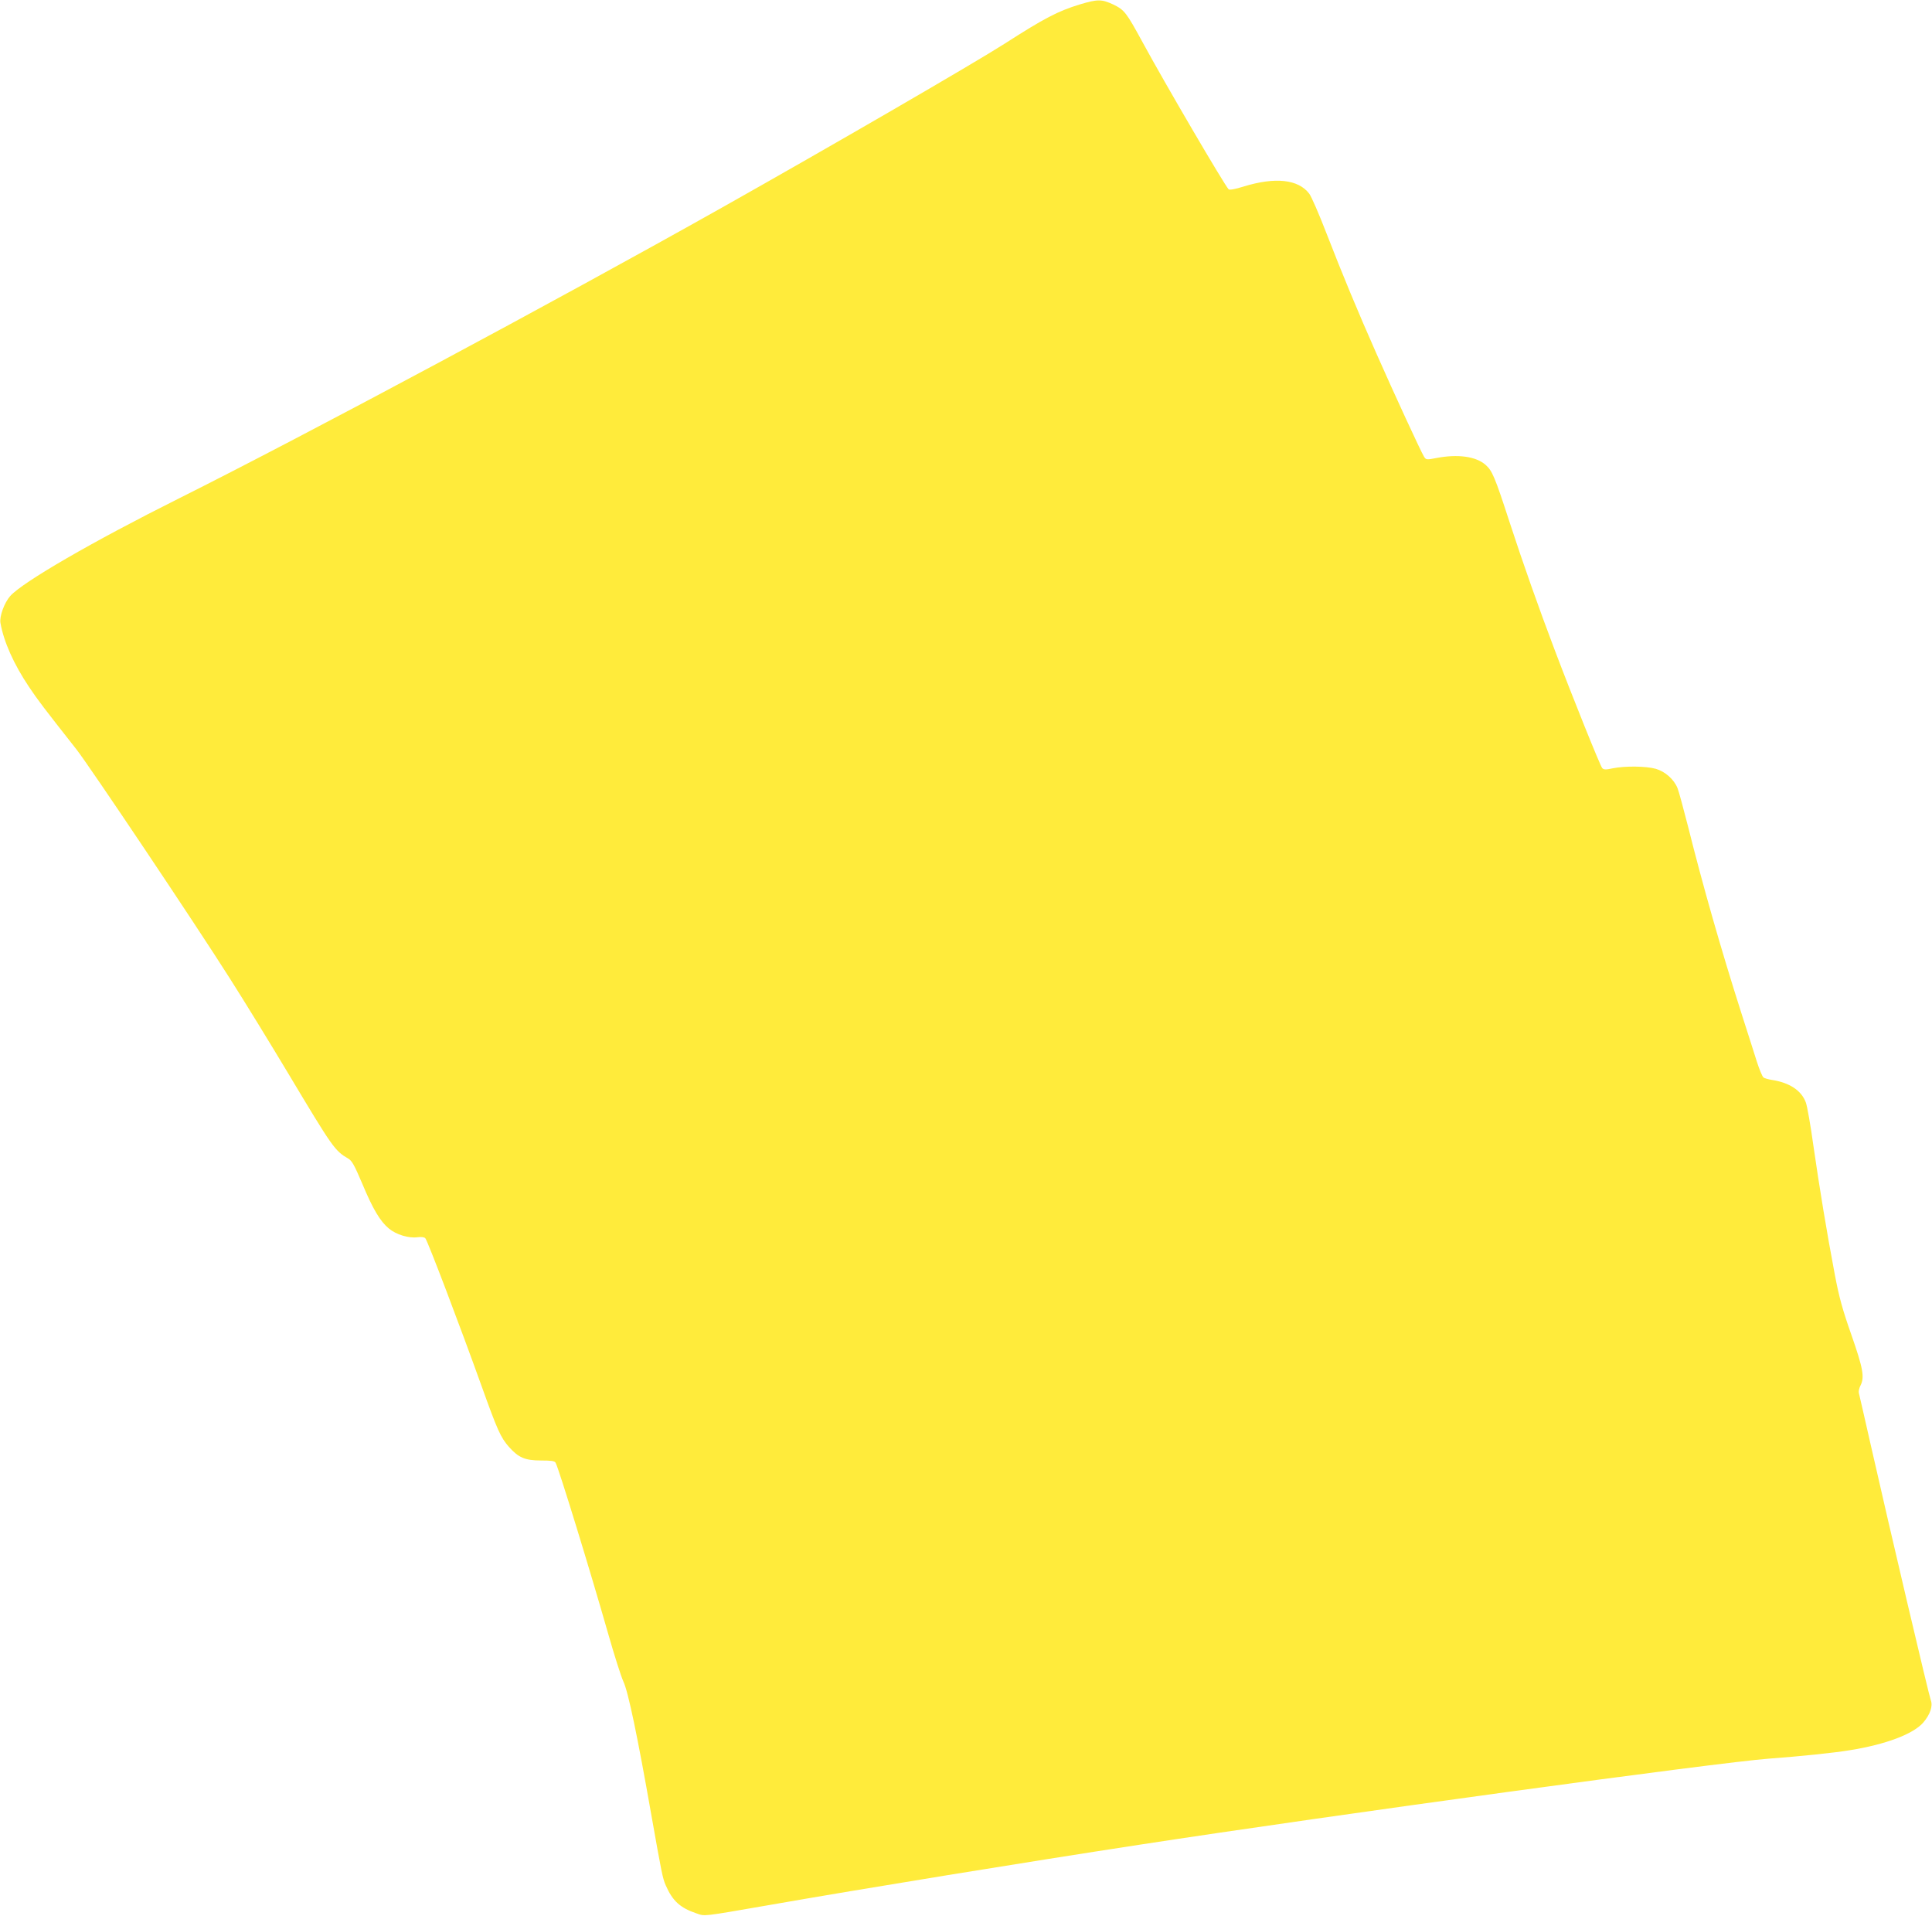 <?xml version="1.0" standalone="no"?>
<!DOCTYPE svg PUBLIC "-//W3C//DTD SVG 20010904//EN"
 "http://www.w3.org/TR/2001/REC-SVG-20010904/DTD/svg10.dtd">
<svg version="1.0" xmlns="http://www.w3.org/2000/svg"
 width="1280pt" height="1269pt" viewBox="0 0 1280 1269"
 preserveAspectRatio="xMidYMid meet">
<g transform="translate(0,1269) scale(0.1,-0.1)"
fill="#ffeb3b" stroke="none">
<path d="M7155 12661 c-147 -45 -235 -91 -500 -261 -205 -131 -1171 -691
-1875 -1087 -1106 -622 -2759 -1507 -3595 -1925 -572 -286 -1033 -553 -1117
-646 -39 -44 -73 -136 -65 -179 22 -125 89 -274 189 -423 58 -87 97 -138 315
-415 88 -113 781 -1146 1018 -1520 98 -154 269 -433 381 -620 300 -501 311
-517 401 -570 25 -14 41 -44 93 -166 70 -168 119 -250 176 -297 49 -41 132
-66 190 -58 27 3 45 1 52 -7 17 -21 229 -579 373 -980 105 -293 126 -339 180
-401 64 -72 107 -91 213 -91 68 0 91 -3 97 -15 21 -37 227 -708 349 -1135 39
-137 84 -279 100 -314 32 -67 94 -365 184 -877 70 -395 76 -426 97 -474 45
-103 96 -149 203 -185 58 -20 31 -23 476 54 640 112 1711 286 2455 400 1302
200 3830 545 4175 571 204 15 429 38 537 56 237 38 420 107 486 184 45 53 64
109 49 147 -12 30 -273 1139 -396 1683 -42 184 -78 344 -81 354 -2 10 3 32 11
47 28 55 18 113 -60 336 -60 171 -81 248 -110 400 -54 285 -101 571 -141 848
-19 138 -42 269 -51 292 -29 79 -108 131 -224 149 -25 4 -51 11 -57 17 -7 5
-27 53 -44 106 -17 53 -63 200 -104 326 -134 420 -254 841 -351 1229 -31 121
-62 236 -70 255 -24 59 -82 110 -144 128 -63 18 -205 20 -287 3 -45 -10 -58
-9 -68 2 -13 14 -197 471 -315 783 -106 280 -208 568 -300 850 -96 296 -114
337 -157 375 -64 57 -185 73 -326 46 -66 -13 -69 -12 -82 8 -19 29 -202 426
-315 682 -124 280 -225 523 -332 799 -49 127 -100 244 -114 262 -72 95 -225
112 -436 47 -54 -17 -92 -24 -98 -18 -29 30 -423 703 -570 974 -108 198 -120
214 -194 250 -77 36 -104 36 -221 1z"/>
</g>
</svg>
